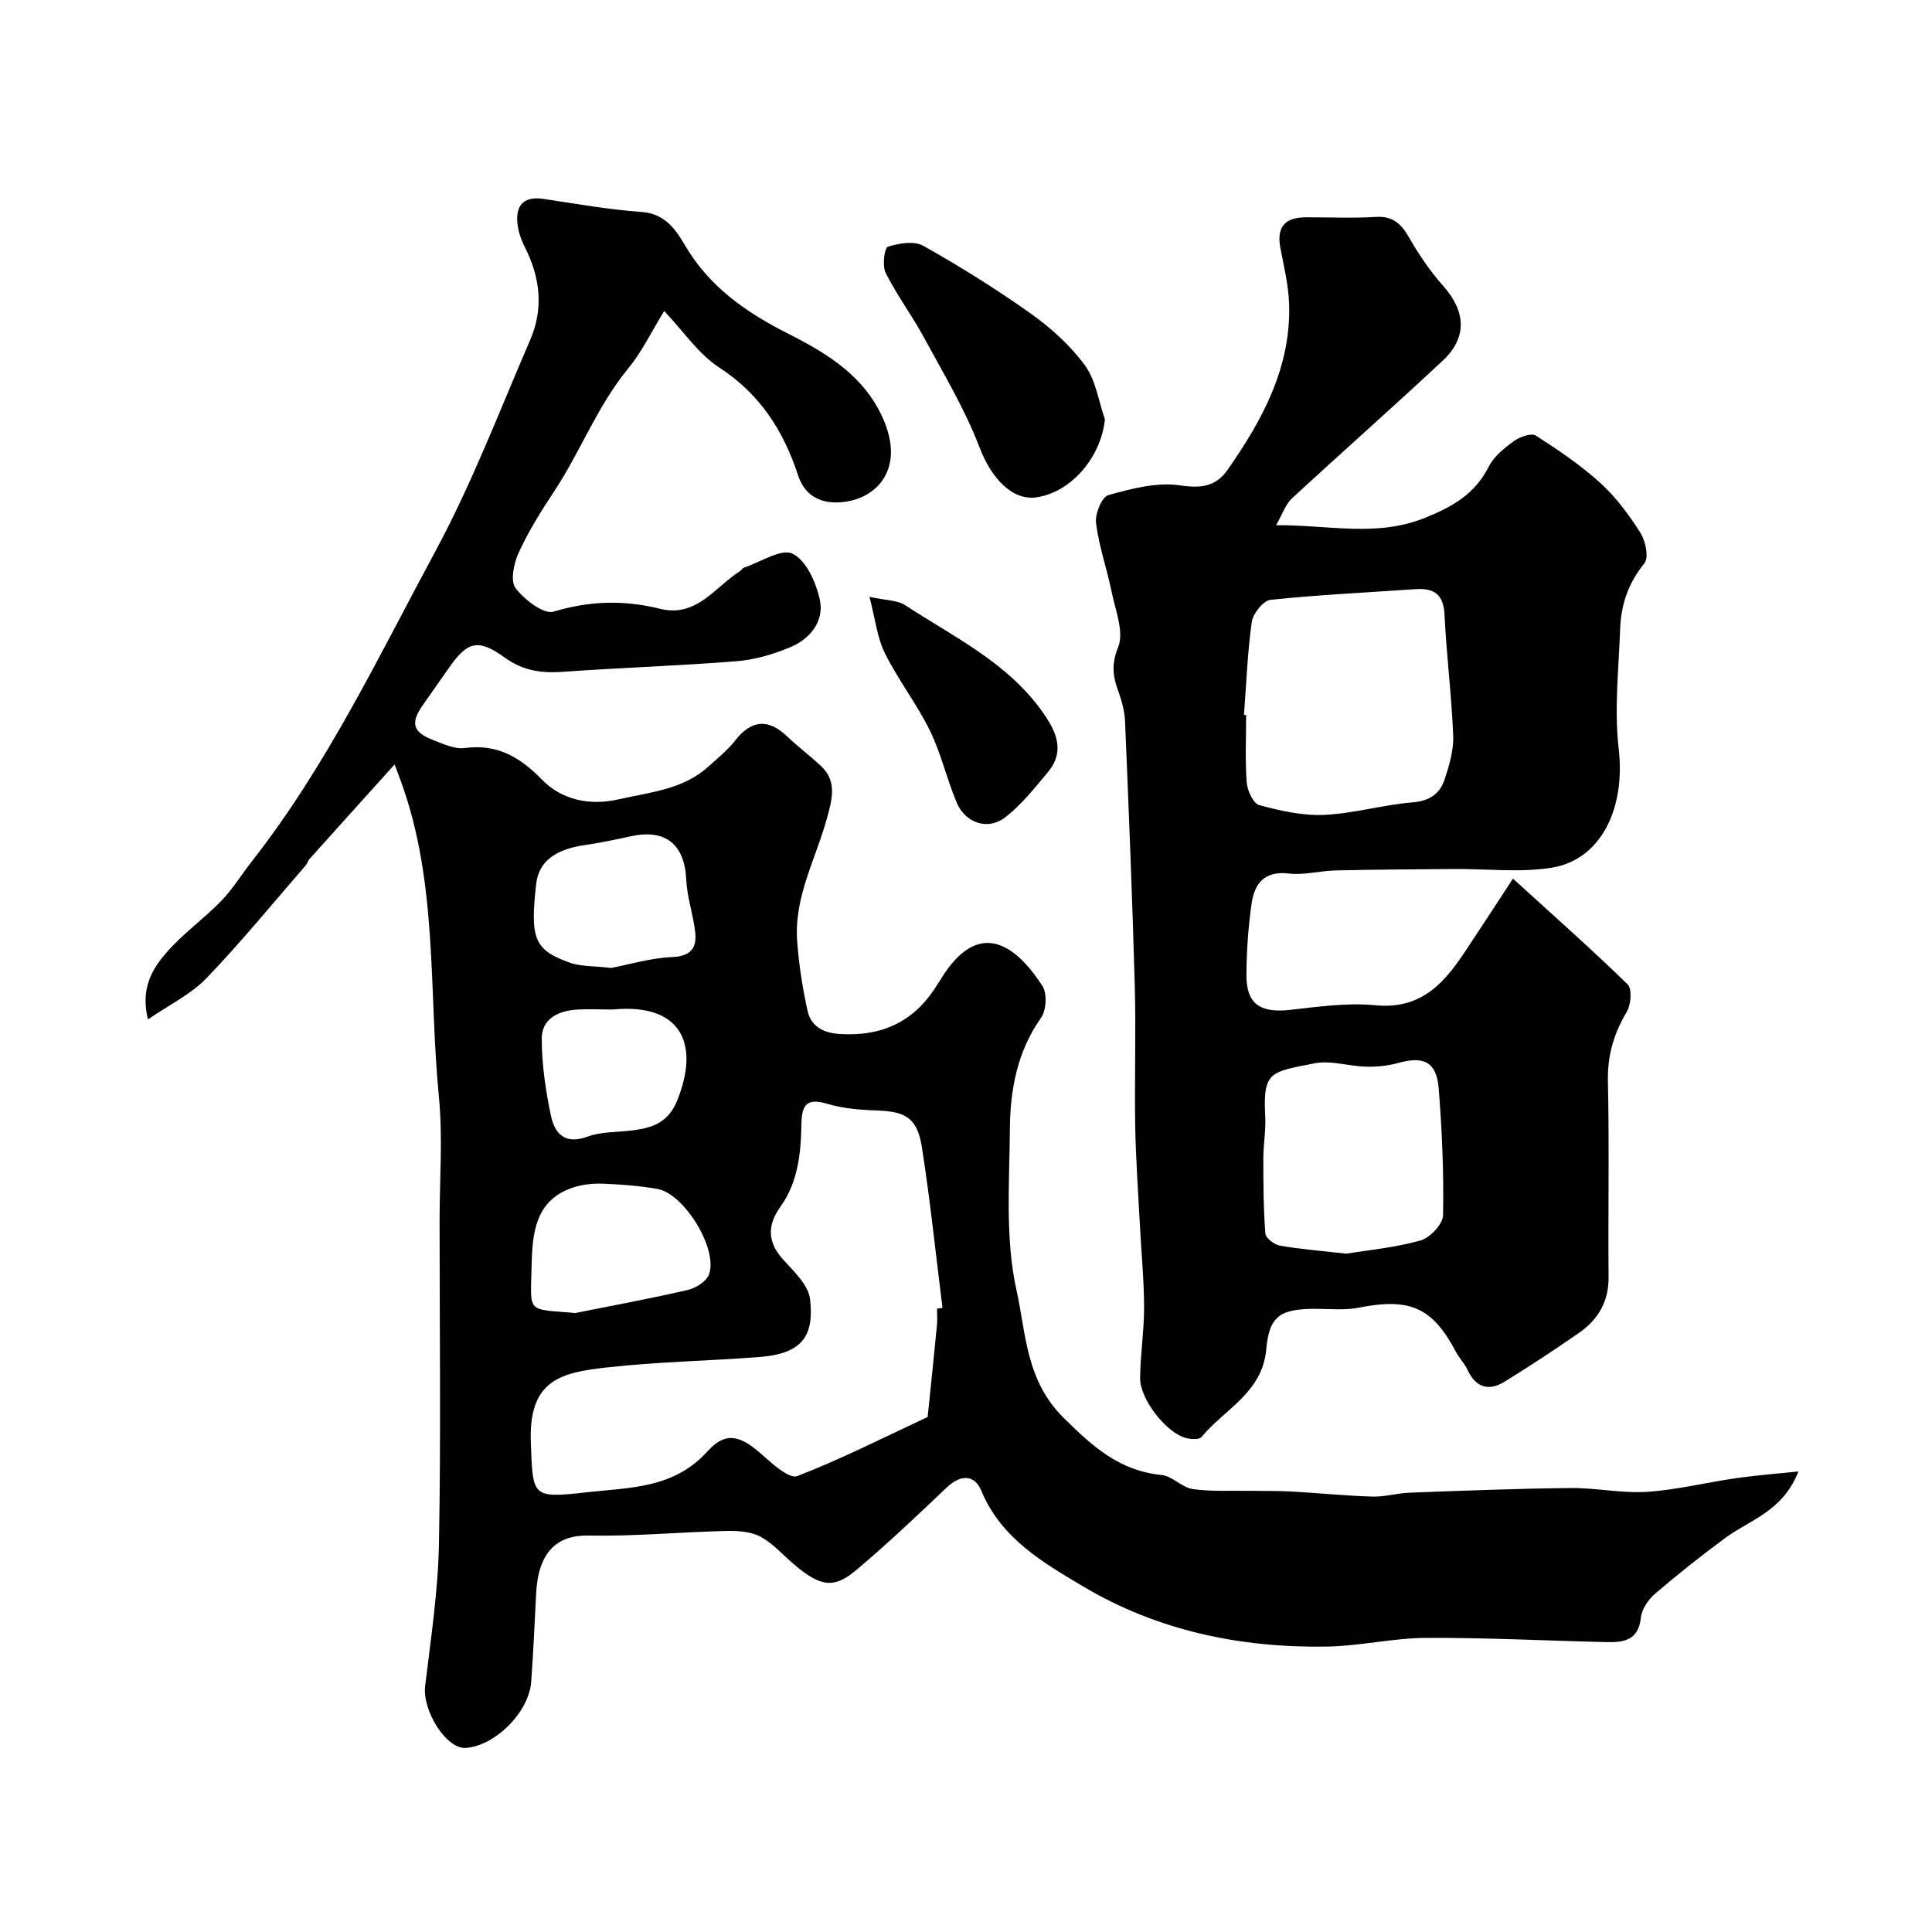 <svg enable-background="new 0 0 400 400" viewBox="0 0 400 400" xmlns="http://www.w3.org/2000/svg"><g fill="#000001"><path d="m372.35 304.65c-3.3 8.31-10.01 9.99-15.04 13.69-5.01 3.69-9.9 7.56-14.62 11.6-1.41 1.21-2.78 3.2-2.96 4.96-.5 4.79-3.64 5.17-7.22 5.08-12.43-.29-24.87-.94-37.3-.87-6.86.04-13.71 1.69-20.58 1.8-17.83.28-34.97-3.29-50.35-12.44-8.29-4.93-17.02-9.96-21.09-19.79-1.45-3.51-4.37-3.4-7.24-.66-6.07 5.79-12.18 11.56-18.58 16.97-4.58 3.87-7.35 3.76-13.2-1.29-2.24-1.93-4.28-4.28-6.84-5.6-2.04-1.05-4.75-1.19-7.14-1.13-9.45.24-18.89 1.13-28.32.95-6.62-.13-10.43 3.46-10.87 12-.31 6.09-.58 12.19-1.02 18.28-.46 6.28-7.42 13.22-13.51 13.69-4.06.31-9.07-7.73-8.45-12.84 1.18-9.77 2.67-19.57 2.86-29.38.42-22.32.13-44.65.13-66.98 0-8.53.69-17.13-.14-25.59-2.14-21.8-.14-44.13-7.84-65.26-.42-1.16-.86-2.32-1.33-3.57-6.02 6.68-11.85 13.14-17.66 19.62-.32.35-.41.9-.73 1.26-6.8 7.83-13.37 15.89-20.55 23.36-3.22 3.35-7.69 5.5-12.13 8.55-1.57-6.42.87-10.37 3.67-13.65 3.41-3.99 7.83-7.1 11.51-10.89 2.37-2.44 4.17-5.43 6.29-8.13 15.52-19.78 26.27-42.43 38.1-64.37 7.55-14.01 13.25-29.03 19.58-43.67 2.8-6.47 2.07-12.92-1.12-19.19-.86-1.7-1.52-3.68-1.58-5.55-.13-3.56 1.85-4.97 5.44-4.43 6.78 1.02 13.55 2.22 20.37 2.71 4.76.34 7.04 3.67 8.87 6.8 5.1 8.74 12.76 14.02 21.51 18.44 8.24 4.16 16.07 8.98 19.84 18.21 4.18 10.24-2.01 16.38-9.57 16.68-4.23.16-7.07-1.83-8.31-5.62-3.03-9.26-7.9-16.83-16.34-22.32-4.26-2.77-7.31-7.4-11.38-11.69-2.62 4.26-4.6 8.44-7.45 11.9-6.43 7.82-9.93 17.34-15.47 25.66-2.66 4-5.21 8.14-7.21 12.5-1 2.18-1.76 5.82-.64 7.31 1.8 2.39 5.84 5.49 7.89 4.87 7.43-2.25 14.6-2.43 21.95-.6 7.7 1.92 11.42-4.52 16.65-7.79.28-.17.44-.58.72-.68 3.45-1.15 7.79-4.07 10.15-2.92 2.84 1.38 4.9 6.03 5.65 9.61.91 4.35-2.01 8-6.05 9.71-3.53 1.5-7.41 2.64-11.22 2.94-12.01.96-24.06 1.34-36.08 2.2-4.35.31-8.15-.26-11.8-2.89-5.58-4.03-7.77-3.5-11.68 2.1-1.78 2.55-3.55 5.09-5.35 7.63-2.63 3.71-2.15 5.65 2.11 7.28 2.1.81 4.45 1.92 6.53 1.65 6.75-.87 11.37 1.81 16.02 6.57 4.04 4.14 9.81 5.45 15.94 4.04 6.47-1.49 13.24-2 18.48-6.76 1.9-1.72 3.96-3.36 5.52-5.36 3.37-4.32 6.88-4.66 10.83-.87 2.25 2.16 4.78 4.03 7.04 6.17 3.32 3.13 2.2 6.97 1.22 10.58-2.29 8.45-6.86 16.38-6.22 25.49.34 4.87 1.1 9.75 2.15 14.52.7 3.18 3.17 4.6 6.58 4.82 8.8.59 15.59-2.55 20.23-10.14.26-.42.55-.81.8-1.23 7.69-12.54 15.32-7.38 21.03 1.44 1 1.55.81 5.04-.3 6.6-4.99 7.05-6.4 15.03-6.45 23.22-.08 11.1-.99 22.54 1.38 33.19 1.98 8.86 1.86 18.62 9.8 26.45 6.14 6.06 11.55 10.91 20.23 11.78 2.22.22 4.2 2.58 6.44 2.91 3.86.56 7.83.3 11.76.37 2.89.05 5.78-.02 8.66.14 5.6.31 11.18.89 16.78 1.05 2.58.08 5.18-.72 7.78-.81 11.1-.41 22.2-.85 33.3-.96 5.26-.05 10.57 1.13 15.79.79 6.14-.4 12.2-1.93 18.32-2.81 3.97-.58 7.94-.88 13.03-1.41zm-178.35-33.71c.38-.05.75-.1 1.13-.15-1.38-11.06-2.53-22.15-4.24-33.16-.94-6.04-3.31-7.46-8.87-7.69-3.58-.14-7.27-.37-10.67-1.39-4.18-1.25-5.34.02-5.42 4.07-.11 6.04-.65 12.06-4.37 17.25-2.67 3.73-2.74 7.23.54 10.86 2.25 2.49 5.29 5.33 5.62 8.28.83 7.46-1.47 11.24-10.47 11.94-10.51.82-21.09.98-31.55 2.16-9.28 1.04-16.27 2.41-15.8 15.38.42 11.56.11 11.75 11.87 10.44 8.78-.97 17.78-.76 24.72-8.46 3.89-4.32 6.99-3.15 11.43.83 2.11 1.89 5.53 4.93 7.14 4.31 9.2-3.56 18.04-8.06 27-12.24.65-6.31 1.31-12.62 1.92-18.94.12-1.15.02-2.33.02-3.49zm-74.91.91c7.79-1.56 15.62-3 23.35-4.79 1.65-.38 3.82-1.77 4.35-3.21 1.92-5.23-5.14-16.74-10.7-17.7-3.7-.64-7.48-.94-11.24-1.08-2.07-.08-4.27.15-6.23.8-7.79 2.6-8.4 9.41-8.55 15.99-.22 10.27-1.21 9.07 9.02 9.99zm7.46-71.45c3.68-.7 8.12-2.05 12.61-2.25 3.83-.17 5.12-1.83 4.78-5.08-.39-3.65-1.68-7.22-1.85-10.86-.33-7.36-4.23-10.63-11.42-9.08-3.17.68-6.35 1.37-9.56 1.83-6.24.89-9.59 3.47-10.1 8.06-1.28 11.32-.42 13.63 6.88 16.26 2.39.86 5.15.7 8.66 1.12zm-.56 8.6c-2.16 0-4.33-.11-6.48.02-3.89.24-7.37 1.87-7.35 6.07.02 5.33.81 10.73 1.92 15.96.77 3.66 2.9 5.99 7.56 4.28 2.99-1.1 6.44-.89 9.68-1.34 3.99-.56 7.1-1.69 8.91-6.2 4.81-12 .49-20.09-13.24-18.79-.33.03-.67 0-1 0z"/><path d="m313.24 181.91c8.56 7.79 16.33 14.66 23.74 21.89.95.93.71 4.19-.16 5.65-2.7 4.53-4.04 9.09-3.92 14.46.3 13.49.02 27 .14 40.49.04 5.08-2.16 8.82-6.14 11.57-5.06 3.5-10.2 6.9-15.44 10.12-3.27 2-5.93 1.17-7.62-2.47-.61-1.32-1.7-2.42-2.39-3.71-4.9-9.26-9.55-11.27-20.2-9.16-2.89.57-5.97.22-8.96.23-7.14.02-9.51 1.4-10.12 8.35-.81 9.06-8.64 12.39-13.42 18.2-.48.58-2.25.46-3.29.17-4.02-1.1-9.44-7.99-9.41-12.36.04-4.94.84-9.87.82-14.8-.02-5.77-.6-11.53-.89-17.3-.35-6.77-.84-13.53-.95-20.3-.16-9.66.18-19.34-.09-28.99-.5-18.21-1.25-36.41-2.01-54.6-.09-2.08-.66-4.21-1.38-6.18-1.14-3.11-1.49-5.61-.05-9.18 1.26-3.13-.56-7.6-1.34-11.42-.97-4.78-2.63-9.45-3.24-14.26-.24-1.89 1.2-5.43 2.54-5.8 4.8-1.34 10.06-2.73 14.83-2.02 4.42.66 7.46.23 9.87-3.22 7.21-10.31 13.13-21.19 12.74-34.27-.12-3.88-1.06-7.75-1.8-11.6-.83-4.3.79-6.39 5.27-6.41 4.83-.02 9.68.22 14.49-.08 3.58-.22 5.28 1.48 6.91 4.33 2.02 3.52 4.35 6.94 7.04 9.97 4.67 5.26 5.02 10.67-.11 15.46-10.3 9.63-20.88 18.96-31.23 28.53-1.31 1.21-1.92 3.18-3.27 5.54 10.97-.08 20.81 2.54 30.91-1.56 5.81-2.35 10.28-4.96 13.13-10.59 1.07-2.11 3.22-3.83 5.21-5.27 1.21-.88 3.6-1.73 4.52-1.14 4.66 2.98 9.29 6.12 13.37 9.82 3.23 2.94 5.94 6.6 8.29 10.31 1.07 1.69 1.77 5.13.83 6.3-3.28 4.04-4.84 8.49-5.02 13.48-.3 8.34-1.25 16.79-.3 25.01 1.41 12.25-3.65 22.97-14.01 24.57-6.51 1.01-13.3.2-19.96.25-8.19.06-16.38.11-24.57.29-3.28.07-6.62 1.02-9.82.64-5.08-.59-7.07 2.17-7.66 6.28-.69 4.88-1.04 9.85-1.06 14.78-.03 5.94 2.88 7.86 8.98 7.18 5.9-.66 11.93-1.53 17.77-.96 9.89.95 14.63-5.15 19.16-12.09 2.86-4.32 5.71-8.67 9.27-14.13zm-55.69-33.9c.15.01.3.02.45.03 0 4.66-.23 9.34.12 13.98.13 1.68 1.38 4.35 2.62 4.68 4.36 1.17 8.97 2.22 13.42 2.01 6.13-.28 12.17-2.09 18.31-2.59 3.55-.29 5.66-1.8 6.64-4.8.95-2.9 1.88-6.03 1.76-9.01-.33-8.36-1.4-16.7-1.8-25.06-.2-4.22-2.19-5.53-5.99-5.27-10.02.69-20.06 1.16-30.05 2.21-1.49.16-3.62 2.86-3.87 4.61-.89 6.36-1.12 12.8-1.61 19.21zm21.21 111.55c4.51-.74 10.07-1.25 15.36-2.74 1.96-.55 4.61-3.39 4.65-5.23.17-8.73-.21-17.5-.9-26.22-.43-5.49-3.08-6.77-8.31-5.31-2.15.6-4.48.84-6.72.78-3.59-.08-7.35-1.37-10.74-.68-8.9 1.79-10.66 1.52-10.15 10.87.16 2.94-.39 5.91-.39 8.86 0 5.17.02 10.35.42 15.5.07.94 1.84 2.29 3 2.5 4.18.74 8.44 1.07 13.78 1.67z"/><path d="m228.76 86.8c-.77 7.77-6.89 15.07-14.11 16.16-5.18.79-9.5-4.18-11.83-10.28-3.02-7.93-7.48-15.34-11.55-22.85-2.46-4.54-5.59-8.72-7.9-13.32-.74-1.47-.27-5.19.45-5.42 2.28-.74 5.46-1.26 7.36-.19 7.64 4.31 15.13 8.97 22.28 14.06 4.17 2.97 8.16 6.59 11.17 10.69 2.25 3.08 2.81 7.39 4.13 11.15z"/><path d="m180.01 123.57c3.47.76 5.8.68 7.38 1.72 10.06 6.58 21.19 11.86 28.42 22.07 2.74 3.87 4.86 8.05 1.17 12.47-2.79 3.35-5.57 6.88-8.99 9.48-3.5 2.65-8.12 1.05-9.87-3.04-2.09-4.91-3.26-10.24-5.59-15-2.72-5.54-6.58-10.51-9.33-16.04-1.59-3.21-1.97-7.01-3.19-11.66z"/></g></svg>
